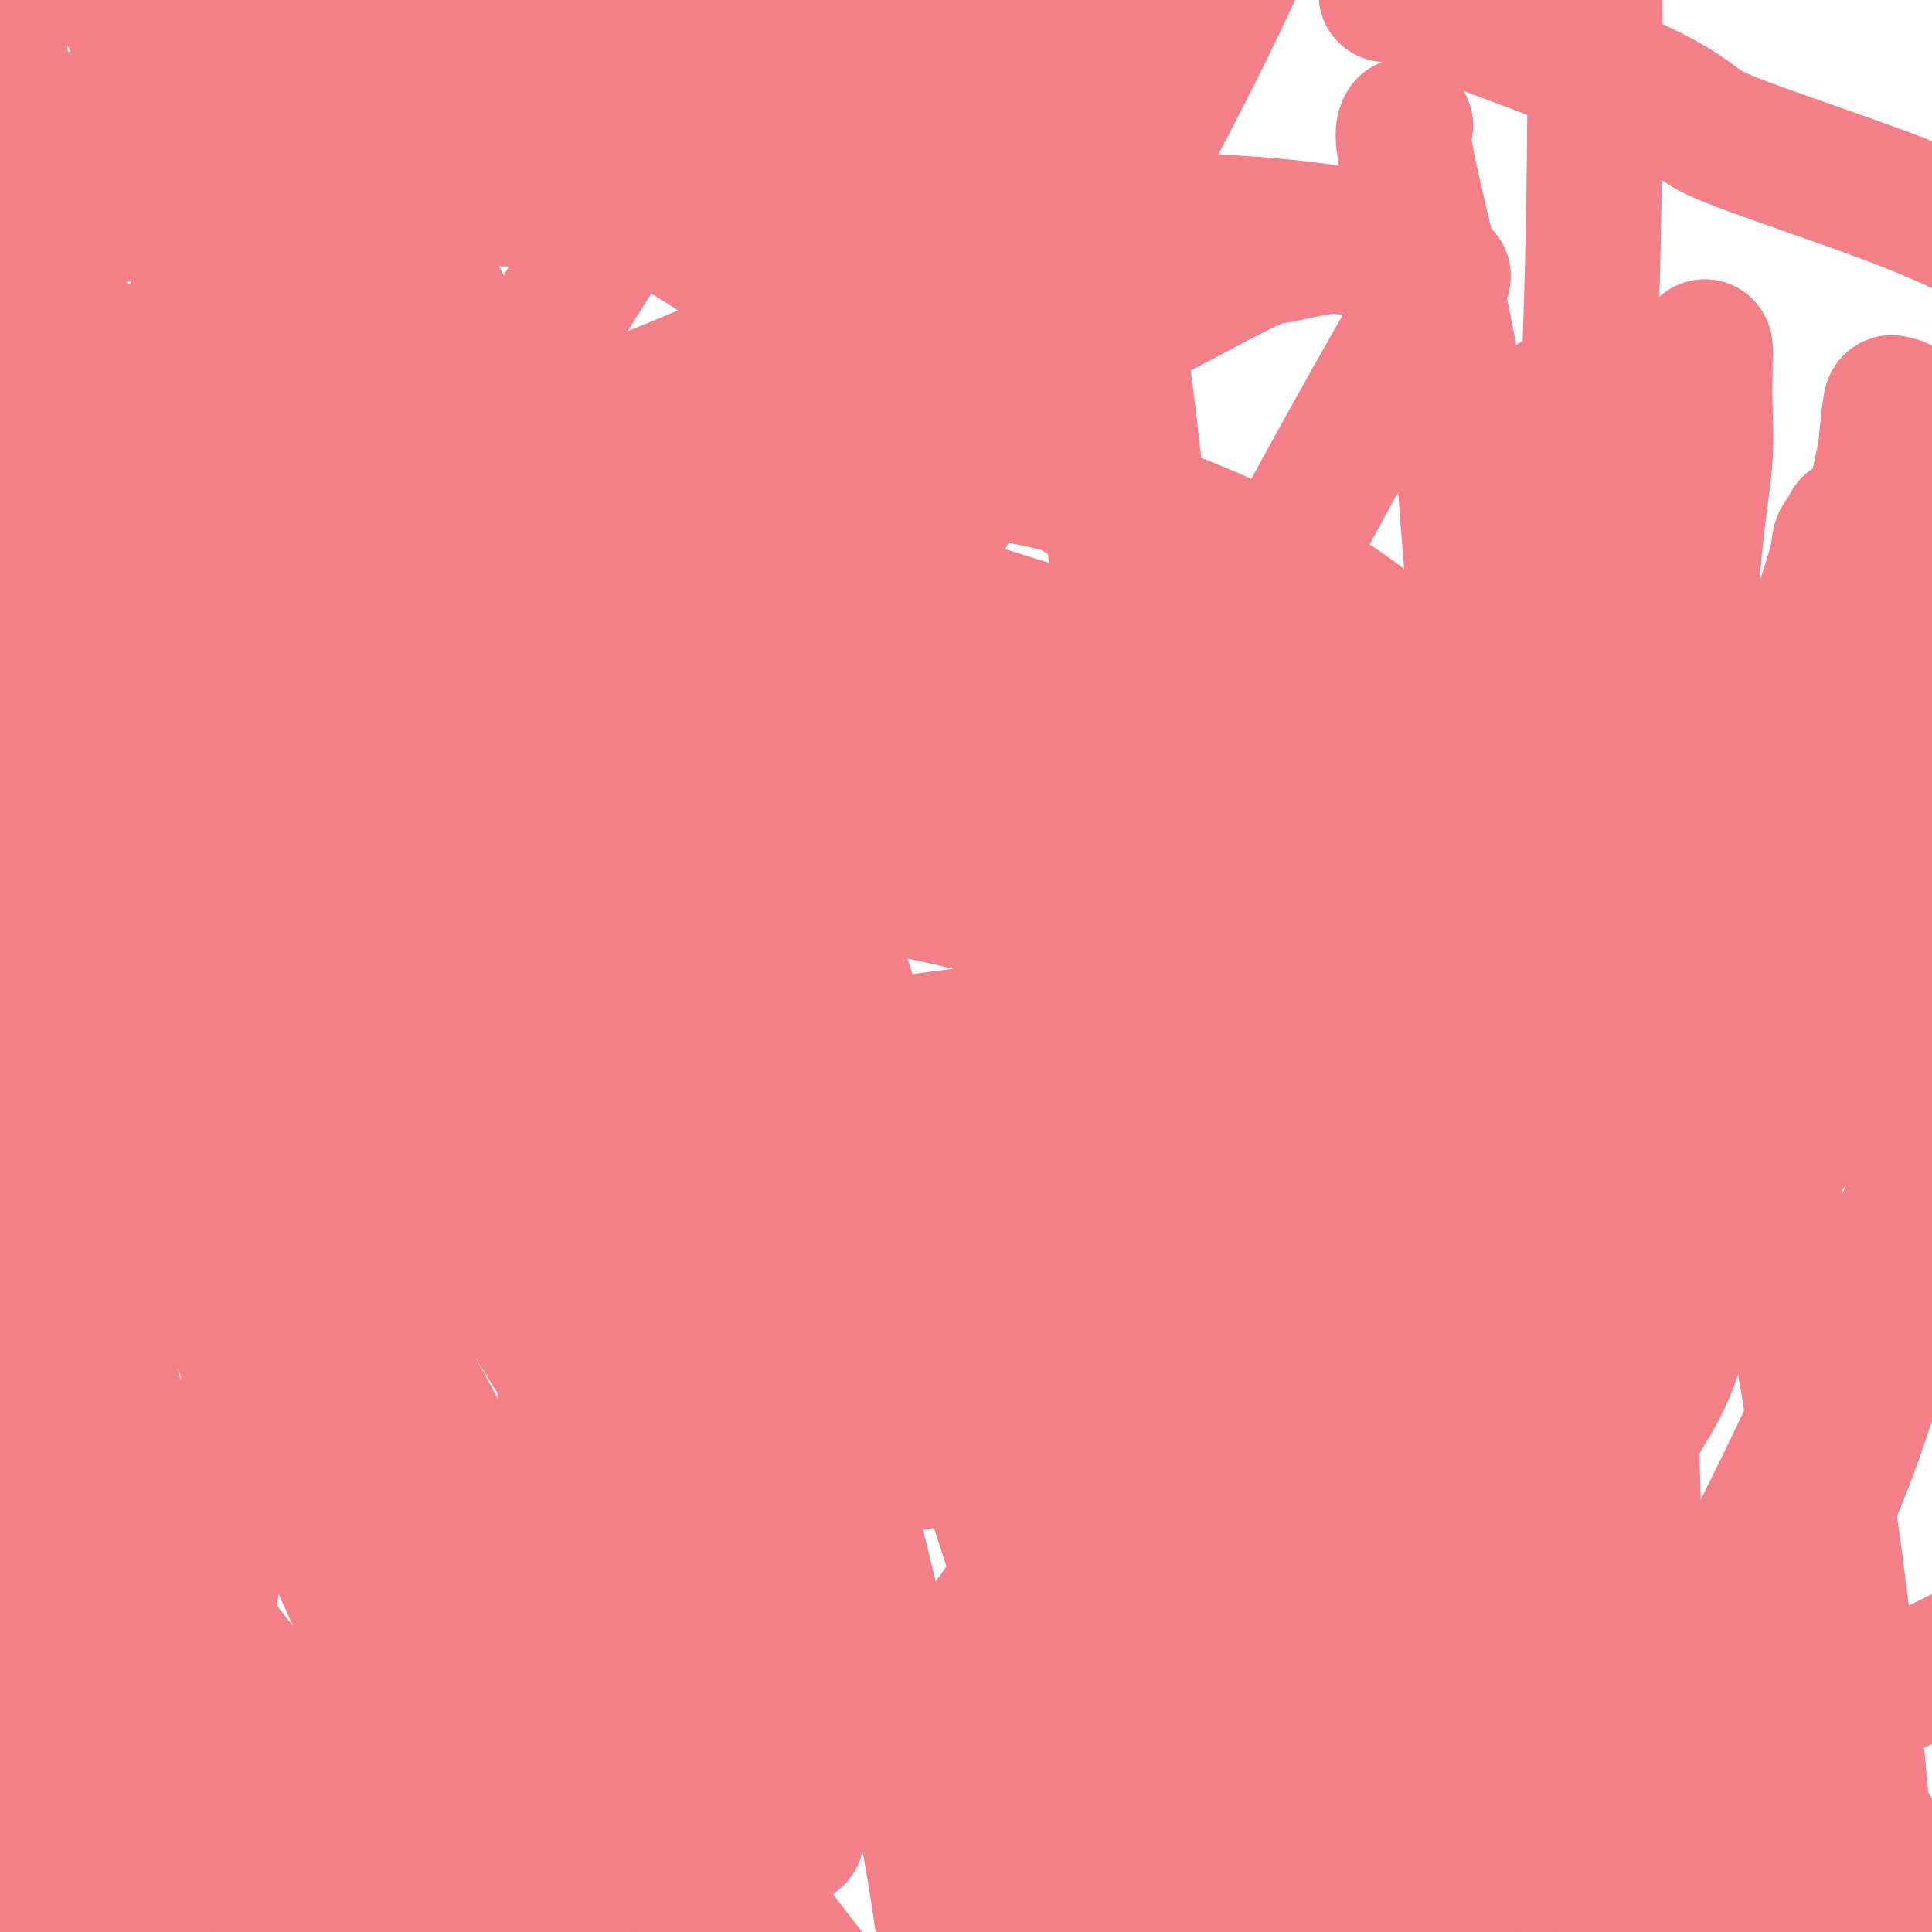 <svg viewBox='0 0 400 400' version='1.1' xmlns='http://www.w3.org/2000/svg' xmlns:xlink='http://www.w3.org/1999/xlink'><g fill='none' stroke='#F37F89' stroke-width='28' stroke-linecap='round' stroke-linejoin='round'><path d='M-1,386c-0.921,-0.135 -1.841,-0.271 0,0c1.841,0.271 6.445,0.948 10,2c3.555,1.052 6.062,2.478 8,3c1.938,0.522 3.307,0.140 4,0c0.693,-0.140 0.709,-0.038 1,0c0.291,0.038 0.857,0.011 1,0c0.143,-0.011 -0.137,-0.008 0,0c0.137,0.008 0.690,0.020 1,0c0.310,-0.020 0.377,-0.073 1,0c0.623,0.073 1.803,0.272 5,1c3.197,0.728 8.412,1.985 11,3c2.588,1.015 2.550,1.788 3,2c0.450,0.212 1.389,-0.135 2,0c0.611,0.135 0.896,0.753 1,1c0.104,0.247 0.027,0.122 0,0c-0.027,-0.122 -0.006,-0.240 0,0c0.006,0.240 -0.004,0.837 0,1c0.004,0.163 0.022,-0.110 0,0c-0.022,0.110 -0.084,0.602 0,0c0.084,-0.602 0.313,-2.297 0,-3c-0.313,-0.703 -1.167,-0.412 -4,-4c-2.833,-3.588 -7.646,-11.055 -9,-13c-1.354,-1.945 0.751,1.630 -5,-7c-5.751,-8.630 -19.357,-29.466 -28,-43c-8.643,-13.534 -12.321,-19.767 -16,-26'/><path d='M32,323c-4.356,-5.511 -8.711,-11.022 0,0c8.711,11.022 30.489,38.578 44,55c13.511,16.422 18.756,21.711 24,27'/><path d='M38,377c3.583,5.000 7.167,10.000 0,0c-7.167,-10.000 -25.083,-35.000 -43,-60'/><path d='M13,334c-2.994,-4.238 -5.988,-8.476 0,0c5.988,8.476 20.958,29.667 30,42c9.042,12.333 12.155,15.810 15,19c2.845,3.190 5.423,6.095 8,9'/><path d='M58,384c2.715,3.989 5.430,7.978 0,0c-5.430,-7.978 -19.004,-27.924 -25,-37c-5.996,-9.076 -4.413,-7.283 -4,-7c0.413,0.283 -0.345,-0.944 -2,-5c-1.655,-4.056 -4.206,-10.940 -7,-17c-2.794,-6.060 -5.832,-11.295 -9,-16c-3.168,-4.705 -6.468,-8.880 -8,-11c-1.532,-2.120 -1.297,-2.186 -2,-3c-0.703,-0.814 -2.344,-2.375 -3,-3c-0.656,-0.625 -0.328,-0.312 0,0'/><path d='M3,351c-0.583,-4.333 -1.167,-8.667 0,0c1.167,8.667 4.083,30.333 7,52'/><path d='M37,369c-1.299,7.930 -2.599,15.860 0,0c2.599,-15.860 9.096,-55.509 14,-80c4.904,-24.491 8.215,-33.823 11,-46c2.785,-12.177 5.044,-27.200 7,-41c1.956,-13.800 3.608,-26.377 4,-33c0.392,-6.623 -0.476,-7.290 -1,-9c-0.524,-1.710 -0.704,-4.461 -1,-8c-0.296,-3.539 -0.709,-7.866 -2,-13c-1.291,-5.134 -3.460,-11.074 -5,-14c-1.540,-2.926 -2.450,-2.836 -3,-3c-0.550,-0.164 -0.739,-0.580 -1,-1c-0.261,-0.420 -0.594,-0.843 -1,-1c-0.406,-0.157 -0.883,-0.050 -1,0c-0.117,0.050 0.128,0.041 0,0c-0.128,-0.041 -0.627,-0.114 -1,0c-0.373,0.114 -0.620,0.414 -1,1c-0.380,0.586 -0.894,1.459 -1,2c-0.106,0.541 0.196,0.752 0,1c-0.196,0.248 -0.890,0.534 -1,2c-0.110,1.466 0.363,4.114 0,2c-0.363,-2.114 -1.561,-8.988 0,1c1.561,9.988 5.882,36.839 10,58c4.118,21.161 8.032,36.631 11,51c2.968,14.369 4.992,27.638 10,47c5.008,19.362 13.002,44.818 20,68c6.998,23.182 12.999,44.091 19,65'/><path d='M93,374c3.419,7.531 6.838,15.061 0,0c-6.838,-15.061 -23.931,-52.715 -34,-75c-10.069,-22.285 -13.112,-29.201 -16,-41c-2.888,-11.799 -5.621,-28.481 -9,-42c-3.379,-13.519 -7.406,-23.874 -9,-29c-1.594,-5.126 -0.757,-5.022 -1,-6c-0.243,-0.978 -1.568,-3.036 -2,-4c-0.432,-0.964 0.028,-0.832 0,-1c-0.028,-0.168 -0.543,-0.634 -1,-1c-0.457,-0.366 -0.855,-0.631 -1,-1c-0.145,-0.369 -0.038,-0.841 0,-1c0.038,-0.159 0.006,-0.005 0,0c-0.006,0.005 0.013,-0.138 0,0c-0.013,0.138 -0.059,0.558 0,1c0.059,0.442 0.222,0.905 0,1c-0.222,0.095 -0.829,-0.180 0,4c0.829,4.180 3.095,12.814 6,20c2.905,7.186 6.451,12.923 10,20c3.549,7.077 7.103,15.493 15,25c7.897,9.507 20.138,20.106 31,37c10.862,16.894 20.344,40.085 27,53c6.656,12.915 10.484,15.554 18,24c7.516,8.446 18.719,22.699 26,32c7.281,9.301 10.641,13.651 14,18'/><path d='M130,372c1.292,1.336 2.584,2.672 0,0c-2.584,-2.672 -9.046,-9.353 -16,-19c-6.954,-9.647 -14.402,-22.259 -22,-33c-7.598,-10.741 -15.348,-19.609 -23,-28c-7.652,-8.391 -15.206,-16.305 -21,-24c-5.794,-7.695 -9.829,-15.170 -14,-23c-4.171,-7.830 -8.480,-16.013 -11,-21c-2.520,-4.987 -3.253,-6.778 -4,-8c-0.747,-1.222 -1.509,-1.875 -2,-3c-0.491,-1.125 -0.710,-2.721 -1,-4c-0.290,-1.279 -0.652,-2.240 -1,-3c-0.348,-0.760 -0.682,-1.318 -1,-2c-0.318,-0.682 -0.620,-1.488 -1,-2c-0.380,-0.512 -0.838,-0.729 -1,-1c-0.162,-0.271 -0.029,-0.594 0,-1c0.029,-0.406 -0.045,-0.894 0,-1c0.045,-0.106 0.208,0.171 0,0c-0.208,-0.171 -0.788,-0.790 -1,-1c-0.212,-0.210 -0.057,-0.013 0,0c0.057,0.013 0.016,-0.159 0,0c-0.016,0.159 -0.005,0.650 0,1c0.005,0.350 0.006,0.559 0,1c-0.006,0.441 -0.018,1.113 0,2c0.018,0.887 0.067,1.990 0,4c-0.067,2.010 -0.248,4.926 1,16c1.248,11.074 3.926,30.307 7,46c3.074,15.693 6.546,27.845 10,39c3.454,11.155 6.892,21.311 12,35c5.108,13.689 11.888,30.911 17,44c5.112,13.089 8.556,22.044 12,31'/><path d='M24,375c1.240,3.044 2.481,6.089 0,0c-2.481,-6.089 -8.683,-21.311 -13,-33c-4.317,-11.689 -6.748,-19.844 -8,-30c-1.252,-10.156 -1.323,-22.313 -1,-33c0.323,-10.687 1.042,-19.902 3,-30c1.958,-10.098 5.155,-21.077 7,-28c1.845,-6.923 2.337,-9.790 3,-14c0.663,-4.210 1.495,-9.762 2,-13c0.505,-3.238 0.683,-4.161 1,-5c0.317,-0.839 0.775,-1.594 1,-2c0.225,-0.406 0.218,-0.465 0,-1c-0.218,-0.535 -0.647,-1.547 -1,-2c-0.353,-0.453 -0.631,-0.346 -1,-1c-0.369,-0.654 -0.831,-2.070 -1,-3c-0.169,-0.930 -0.045,-1.373 0,-2c0.045,-0.627 0.012,-1.436 0,-2c-0.012,-0.564 -0.003,-0.883 0,-1c0.003,-0.117 0.001,-0.034 0,0c-0.001,0.034 -0.000,0.017 0,0'/><path d='M16,175c0.000,0.000 0.000,0.000 0,0c0.000,0.000 0.000,0.000 0,0c0.000,0.000 0.000,0.000 0,0'/><path d='M253,173c-11.423,-3.262 -22.845,-6.524 -49,-12c-26.155,-5.476 -67.042,-13.167 -94,-18c-26.958,-4.833 -39.988,-6.810 -63,-10c-23.012,-3.190 -56.006,-7.595 -89,-12'/><path d='M49,130c-5.106,-0.585 -10.212,-1.169 0,0c10.212,1.169 35.743,4.092 65,7c29.257,2.908 62.240,5.802 89,7c26.760,1.198 47.298,0.699 62,1c14.702,0.301 23.569,1.400 28,2c4.431,0.600 4.425,0.700 5,1c0.575,0.300 1.730,0.801 2,1c0.270,0.199 -0.344,0.096 0,0c0.344,-0.096 1.647,-0.185 2,0c0.353,0.185 -0.246,0.643 0,1c0.246,0.357 1.335,0.614 2,1c0.665,0.386 0.906,0.903 1,1c0.094,0.097 0.041,-0.226 0,0c-0.041,0.226 -0.068,1.000 0,1c0.068,0.000 0.233,-0.773 1,0c0.767,0.773 2.136,3.093 0,0c-2.136,-3.093 -7.777,-11.600 -21,-22c-13.223,-10.400 -34.029,-22.695 -63,-30c-28.971,-7.305 -66.108,-9.621 -99,-12c-32.892,-2.379 -61.541,-4.823 -86,-6c-24.459,-1.177 -44.730,-1.089 -65,-1'/><path d='M7,83c-3.286,-0.324 -6.572,-0.648 0,0c6.572,0.648 23.003,2.267 36,4c12.997,1.733 22.561,3.578 35,4c12.439,0.422 27.754,-0.580 41,-4c13.246,-3.420 24.424,-9.258 35,-13c10.576,-3.742 20.548,-5.388 26,-7c5.452,-1.612 6.382,-3.191 12,-6c5.618,-2.809 15.925,-6.848 22,-9c6.075,-2.152 7.918,-2.418 10,-3c2.082,-0.582 4.404,-1.481 6,-2c1.596,-0.519 2.465,-0.659 3,-1c0.535,-0.341 0.737,-0.883 1,-1c0.263,-0.117 0.587,0.191 1,0c0.413,-0.191 0.915,-0.882 1,-1c0.085,-0.118 -0.247,0.335 -1,0c-0.753,-0.335 -1.927,-1.458 -1,-2c0.927,-0.542 3.955,-0.503 -3,-3c-6.955,-2.497 -23.894,-7.531 -36,-10c-12.106,-2.469 -19.379,-2.373 -30,-3c-10.621,-0.627 -24.590,-1.976 -43,-3c-18.410,-1.024 -41.260,-1.721 -64,-1c-22.740,0.721 -45.370,2.861 -68,5'/><path d='M4,64c-7.650,-3.386 -15.300,-6.772 0,0c15.300,6.772 53.552,23.701 74,32c20.448,8.299 23.094,7.968 36,13c12.906,5.032 36.072,15.427 49,21c12.928,5.573 15.618,6.325 17,7c1.382,0.675 1.457,1.274 13,4c11.543,2.726 34.553,7.577 45,10c10.447,2.423 8.330,2.416 12,5c3.670,2.584 13.125,7.759 17,10c3.875,2.241 2.169,1.548 2,2c-0.169,0.452 1.197,2.049 2,3c0.803,0.951 1.042,1.257 1,2c-0.042,0.743 -0.366,1.923 -1,3c-0.634,1.077 -1.579,2.050 -2,3c-0.421,0.950 -0.320,1.877 -1,3c-0.680,1.123 -2.141,2.444 -3,3c-0.859,0.556 -1.115,0.348 -2,1c-0.885,0.652 -2.400,2.163 -3,3c-0.600,0.837 -0.284,0.998 -4,8c-3.716,7.002 -11.464,20.843 -18,42c-6.536,21.157 -11.860,49.631 -14,61c-2.140,11.369 -1.095,5.635 -1,4c0.095,-1.635 -0.758,0.830 -1,2c-0.242,1.170 0.127,1.046 0,1c-0.127,-0.046 -0.750,-0.012 -1,0c-0.250,0.012 -0.125,0.004 0,0c0.125,-0.004 0.252,-0.004 0,0c-0.252,0.004 -0.882,0.011 -1,0c-0.118,-0.011 0.276,-0.042 0,0c-0.276,0.042 -1.222,0.155 -2,0c-0.778,-0.155 -1.389,-0.577 -2,-1'/><path d='M216,306c-1.192,-0.166 -1.172,-0.081 -30,-22c-28.828,-21.919 -86.503,-65.843 -111,-86c-24.497,-20.157 -15.817,-16.546 -13,-22c2.817,-5.454 -0.228,-19.971 -2,-27c-1.772,-7.029 -2.272,-6.569 -1,-14c1.272,-7.431 4.315,-22.754 7,-38c2.685,-15.246 5.010,-30.415 7,-40c1.990,-9.585 3.643,-13.588 5,-18c1.357,-4.412 2.416,-9.235 3,-12c0.584,-2.765 0.693,-3.474 1,-5c0.307,-1.526 0.812,-3.871 1,-5c0.188,-1.129 0.059,-1.044 0,-1c-0.059,0.044 -0.047,0.045 0,0c0.047,-0.045 0.129,-0.136 0,1c-0.129,1.136 -0.470,3.500 -1,5c-0.530,1.500 -1.250,2.136 -1,4c0.250,1.864 1.472,4.955 0,5c-1.472,0.045 -5.636,-2.958 1,12c6.636,14.958 24.071,47.875 36,73c11.929,25.125 18.353,42.458 25,59c6.647,16.542 13.518,32.292 20,43c6.482,10.708 12.574,16.372 15,19c2.426,2.628 1.186,2.220 1,2c-0.186,-0.220 0.681,-0.252 1,0c0.319,0.252 0.091,0.786 0,1c-0.091,0.214 -0.046,0.107 0,0'/><path d='M180,240c2.453,3.454 0.086,1.088 -1,0c-1.086,-1.088 -0.890,-0.899 -1,-1c-0.110,-0.101 -0.526,-0.493 -1,-1c-0.474,-0.507 -1.008,-1.129 -1,-1c0.008,0.129 0.557,1.010 0,0c-0.557,-1.010 -2.220,-3.909 -4,-6c-1.780,-2.091 -3.675,-3.373 -9,-16c-5.325,-12.627 -14.078,-36.601 -25,-59c-10.922,-22.399 -24.012,-43.225 -32,-58c-7.988,-14.775 -10.874,-23.499 -15,-33c-4.126,-9.501 -9.493,-19.780 -13,-26c-3.507,-6.220 -5.153,-8.379 -6,-10c-0.847,-1.621 -0.895,-2.702 -1,-3c-0.105,-0.298 -0.267,0.186 -1,-1c-0.733,-1.186 -2.036,-4.041 -3,-6c-0.964,-1.959 -1.588,-3.020 -3,-5c-1.412,-1.980 -3.611,-4.879 -5,-7c-1.389,-2.121 -1.968,-3.463 -3,-5c-1.032,-1.537 -2.516,-3.268 -4,-5'/><path d='M47,0c0.058,0.090 0.115,0.180 0,0c-0.115,-0.180 -0.403,-0.629 0,1c0.403,1.629 1.497,5.335 6,26c4.503,20.665 12.414,58.289 18,80c5.586,21.711 8.848,27.509 15,44c6.152,16.491 15.193,43.677 24,68c8.807,24.323 17.379,45.784 23,61c5.621,15.216 8.291,24.186 10,30c1.709,5.814 2.457,8.472 3,10c0.543,1.528 0.879,1.928 1,2c0.121,0.072 0.026,-0.183 0,0c-0.026,0.183 0.019,0.804 0,1c-0.019,0.196 -0.100,-0.033 0,0c0.100,0.033 0.382,0.330 0,0c-0.382,-0.330 -1.429,-1.285 -1,-1c0.429,0.285 2.334,1.811 -1,-2c-3.334,-3.811 -11.909,-12.961 -20,-24c-8.091,-11.039 -15.699,-23.969 -20,-31c-4.301,-7.031 -5.293,-8.164 -9,-14c-3.707,-5.836 -10.127,-16.375 -15,-23c-4.873,-6.625 -8.199,-9.335 -13,-25c-4.801,-15.665 -11.075,-44.284 -16,-63c-4.925,-18.716 -8.499,-27.530 -10,-31c-1.501,-3.470 -0.927,-1.596 -2,-4c-1.073,-2.404 -3.793,-9.086 -5,-12c-1.207,-2.914 -0.901,-2.060 -1,-2c-0.099,0.060 -0.604,-0.675 -1,-1c-0.396,-0.325 -0.684,-0.241 -1,0c-0.316,0.241 -0.662,0.640 -1,1c-0.338,0.360 -0.669,0.680 -1,1'/><path d='M30,92c-0.416,0.884 0.042,2.094 0,2c-0.042,-0.094 -0.586,-1.491 0,2c0.586,3.491 2.300,11.870 9,32c6.700,20.130 18.384,52.013 24,69c5.616,16.987 5.164,19.080 6,23c0.836,3.920 2.959,9.666 5,17c2.041,7.334 4.001,16.255 5,21c0.999,4.745 1.038,5.313 2,10c0.962,4.687 2.848,13.494 4,19c1.152,5.506 1.571,7.710 2,9c0.429,1.290 0.868,1.667 1,2c0.132,0.333 -0.044,0.623 0,1c0.044,0.377 0.306,0.843 0,1c-0.306,0.157 -1.182,0.006 -1,0c0.182,-0.006 1.421,0.132 0,-1c-1.421,-1.132 -5.500,-3.534 -10,-9c-4.500,-5.466 -9.419,-13.994 -12,-18c-2.581,-4.006 -2.824,-3.489 -13,-19c-10.176,-15.511 -30.286,-47.051 -40,-64c-9.714,-16.949 -9.033,-19.308 -9,-27c0.033,-7.692 -0.583,-20.717 -1,-31c-0.417,-10.283 -0.635,-17.822 -1,-25c-0.365,-7.178 -0.879,-13.993 -1,-19c-0.121,-5.007 0.150,-8.205 0,-18c-0.150,-9.795 -0.720,-26.185 -1,-34c-0.280,-7.815 -0.271,-7.053 0,-8c0.271,-0.947 0.804,-3.601 1,-6c0.196,-2.399 0.056,-4.543 0,-6c-0.056,-1.457 -0.028,-2.229 0,-3'/><path d='M0,12c-0.464,-23.662 -0.124,-7.816 0,-2c0.124,5.816 0.030,1.601 0,0c-0.030,-1.601 0.002,-0.590 0,0c-0.002,0.590 -0.039,0.757 0,1c0.039,0.243 0.155,0.560 0,1c-0.155,0.440 -0.580,1.003 -1,2c-0.420,0.997 -0.834,2.428 -1,5c-0.166,2.572 -0.083,6.286 0,10'/><path d='M0,55c-1.888,-7.222 -3.775,-14.445 0,0c3.775,14.445 13.214,50.557 18,67c4.786,16.443 4.921,13.218 7,24c2.079,10.782 6.104,35.572 9,50c2.896,14.428 4.663,18.493 6,23c1.337,4.507 2.245,9.456 3,14c0.755,4.544 1.358,8.685 2,12c0.642,3.315 1.325,5.805 3,10c1.675,4.195 4.344,10.093 6,14c1.656,3.907 2.300,5.821 3,7c0.700,1.179 1.455,1.623 2,2c0.545,0.377 0.881,0.689 1,1c0.119,0.311 0.021,0.623 0,1c-0.021,0.377 0.034,0.820 0,1c-0.034,0.180 -0.157,0.096 0,0c0.157,-0.096 0.593,-0.205 1,0c0.407,0.205 0.786,0.725 0,-4c-0.786,-4.725 -2.736,-14.693 -4,-21c-1.264,-6.307 -1.841,-8.952 -3,-15c-1.159,-6.048 -2.898,-15.497 -5,-39c-2.102,-23.503 -4.566,-61.058 -6,-90c-1.434,-28.942 -1.838,-49.269 -2,-68c-0.162,-18.731 -0.081,-35.865 0,-53'/><path d='M52,21c-0.599,-1.821 -1.198,-3.643 0,0c1.198,3.643 4.192,12.749 8,23c3.808,10.251 8.428,21.645 12,30c3.572,8.355 6.094,13.671 8,18c1.906,4.329 3.196,7.673 6,13c2.804,5.327 7.122,12.639 9,16c1.878,3.361 1.315,2.772 2,4c0.685,1.228 2.616,4.272 5,8c2.384,3.728 5.220,8.141 7,11c1.780,2.859 2.504,4.163 3,5c0.496,0.837 0.764,1.208 1,2c0.236,0.792 0.442,2.006 1,3c0.558,0.994 1.470,1.769 2,2c0.530,0.231 0.678,-0.082 1,0c0.322,0.082 0.818,0.558 1,1c0.182,0.442 0.049,0.850 0,1c-0.049,0.150 -0.013,0.044 0,0c0.013,-0.044 0.002,-0.024 0,0c-0.002,0.024 0.004,0.054 0,0c-0.004,-0.054 -0.017,-0.192 0,0c0.017,0.192 0.065,0.714 0,0c-0.065,-0.714 -0.244,-2.666 -1,-4c-0.756,-1.334 -2.088,-2.052 -12,-24c-9.912,-21.948 -28.403,-65.128 -38,-91c-9.597,-25.872 -10.298,-34.436 -11,-43'/><path d='M95,11c-2.333,-2.460 -4.666,-4.920 0,0c4.666,4.920 16.330,17.221 23,23c6.670,5.779 8.345,5.037 26,16c17.655,10.963 51.290,33.630 73,48c21.710,14.370 31.495,20.443 40,26c8.505,5.557 15.729,10.598 20,14c4.271,3.402 5.589,5.164 6,6c0.411,0.836 -0.086,0.745 0,1c0.086,0.255 0.755,0.857 1,1c0.245,0.143 0.067,-0.172 0,0c-0.067,0.172 -0.024,0.831 0,1c0.024,0.169 0.030,-0.151 0,0c-0.030,0.151 -0.097,0.772 0,1c0.097,0.228 0.356,0.064 0,0c-0.356,-0.064 -1.328,-0.026 -2,0c-0.672,0.026 -1.045,0.040 -6,-1c-4.955,-1.040 -14.493,-3.134 -32,-8c-17.507,-4.866 -42.983,-12.502 -64,-20c-21.017,-7.498 -37.576,-14.856 -79,-26c-41.424,-11.144 -107.712,-26.072 -174,-41'/><path d='M57,41c-12.345,-0.027 -24.690,-0.053 0,0c24.690,0.053 86.415,0.186 120,1c33.585,0.814 39.030,2.308 47,3c7.970,0.692 18.465,0.582 28,1c9.535,0.418 18.110,1.366 22,2c3.890,0.634 3.095,0.955 3,1c-0.095,0.045 0.512,-0.185 1,0c0.488,0.185 0.859,0.785 1,1c0.141,0.215 0.054,0.044 0,0c-0.054,-0.044 -0.073,0.040 0,0c0.073,-0.040 0.240,-0.204 0,0c-0.240,0.204 -0.886,0.777 -1,1c-0.114,0.223 0.304,0.097 0,0c-0.304,-0.097 -1.332,-0.165 -3,0c-1.668,0.165 -3.978,0.562 -6,1c-2.022,0.438 -3.758,0.918 -5,1c-1.242,0.082 -1.990,-0.235 -12,5c-10.010,5.235 -29.281,16.022 -58,27c-28.719,10.978 -66.886,22.148 -94,29c-27.114,6.852 -43.175,9.386 -72,13c-28.825,3.614 -70.412,8.307 -112,13'/><path d='M71,152c-6.083,-0.059 -12.165,-0.118 0,0c12.165,0.118 42.578,0.414 62,1c19.422,0.586 27.855,1.462 34,2c6.145,0.538 10.004,0.736 13,1c2.996,0.264 5.130,0.592 11,1c5.870,0.408 15.476,0.894 21,1c5.524,0.106 6.968,-0.168 8,0c1.032,0.168 1.653,0.777 5,1c3.347,0.223 9.419,0.060 14,0c4.581,-0.060 7.671,-0.016 9,0c1.329,0.016 0.896,0.004 1,0c0.104,-0.004 0.744,-0.001 1,0c0.256,0.001 0.128,0.001 0,0'/><path d='M234,146c0.829,8.838 1.659,17.675 2,27c0.341,9.325 0.195,19.137 0,27c-0.195,7.863 -0.437,13.777 -1,29c-0.563,15.223 -1.446,39.756 -1,61c0.446,21.244 2.223,39.199 5,55c2.777,15.801 6.555,29.446 8,36c1.445,6.554 0.556,6.015 1,8c0.444,1.985 2.222,6.492 4,11'/><path d='M222,352c0.623,1.139 1.247,2.278 0,0c-1.247,-2.278 -4.363,-7.973 -9,-21c-4.637,-13.027 -10.795,-33.387 -15,-47c-4.205,-13.613 -6.458,-20.478 -9,-30c-2.542,-9.522 -5.375,-21.700 -9,-34c-3.625,-12.300 -8.042,-24.720 -11,-35c-2.958,-10.280 -4.455,-18.418 -6,-25c-1.545,-6.582 -3.136,-11.608 -4,-14c-0.864,-2.392 -1.001,-2.151 -1,-2c0.001,0.151 0.140,0.213 0,0c-0.140,-0.213 -0.560,-0.702 -1,-1c-0.440,-0.298 -0.902,-0.405 -1,-1c-0.098,-0.595 0.166,-1.677 0,-2c-0.166,-0.323 -0.763,0.113 -1,0c-0.237,-0.113 -0.114,-0.776 0,-1c0.114,-0.224 0.220,-0.009 0,0c-0.220,0.009 -0.766,-0.189 -1,0c-0.234,0.189 -0.155,0.766 0,1c0.155,0.234 0.385,0.126 0,1c-0.385,0.874 -1.385,2.731 -2,5c-0.615,2.269 -0.846,4.951 -1,8c-0.154,3.049 -0.232,6.466 0,14c0.232,7.534 0.773,19.185 3,33c2.227,13.815 6.138,29.793 9,45c2.862,15.207 4.673,29.641 7,42c2.327,12.359 5.170,22.643 8,34c2.830,11.357 5.646,23.789 8,33c2.354,9.211 4.244,15.203 6,24c1.756,8.797 3.378,20.398 5,32'/><path d='M164,377c0.744,2.932 1.489,5.864 0,0c-1.489,-5.864 -5.211,-20.523 -7,-28c-1.789,-7.477 -1.645,-7.771 -3,-13c-1.355,-5.229 -4.208,-15.394 -7,-24c-2.792,-8.606 -5.523,-15.653 -9,-25c-3.477,-9.347 -7.701,-20.994 -11,-32c-3.299,-11.006 -5.672,-21.370 -7,-30c-1.328,-8.630 -1.610,-15.527 -2,-19c-0.390,-3.473 -0.889,-3.523 -1,-4c-0.111,-0.477 0.166,-1.383 0,-2c-0.166,-0.617 -0.777,-0.946 -1,-1c-0.223,-0.054 -0.060,0.167 0,0c0.060,-0.167 0.016,-0.721 0,-1c-0.016,-0.279 -0.005,-0.281 0,0c0.005,0.281 0.002,0.847 0,1c-0.002,0.153 -0.003,-0.106 0,0c0.003,0.106 0.011,0.577 0,1c-0.011,0.423 -0.043,0.799 0,1c0.043,0.201 0.159,0.228 0,1c-0.159,0.772 -0.593,2.289 -1,5c-0.407,2.711 -0.786,6.616 -1,10c-0.214,3.384 -0.264,6.247 2,20c2.264,13.753 6.840,38.395 11,62c4.160,23.605 7.903,46.173 13,73c5.097,26.827 11.549,57.914 18,89'/><path d='M201,382c-0.840,4.453 -1.679,8.905 0,0c1.679,-8.905 5.877,-31.169 8,-43c2.123,-11.831 2.173,-13.230 4,-23c1.827,-9.770 5.433,-27.912 7,-40c1.567,-12.088 1.096,-18.121 1,-22c-0.096,-3.879 0.185,-5.603 0,-7c-0.185,-1.397 -0.834,-2.469 -1,-3c-0.166,-0.531 0.151,-0.523 0,-1c-0.151,-0.477 -0.772,-1.438 -1,-2c-0.228,-0.562 -0.065,-0.725 0,-1c0.065,-0.275 0.031,-0.662 0,-1c-0.031,-0.338 -0.060,-0.626 0,-1c0.060,-0.374 0.209,-0.833 0,-1c-0.209,-0.167 -0.774,-0.044 -1,0c-0.226,0.044 -0.112,0.007 0,0c0.112,-0.007 0.222,0.017 0,0c-0.222,-0.017 -0.776,-0.074 -1,0c-0.224,0.074 -0.118,0.281 0,0c0.118,-0.281 0.249,-1.048 0,-1c-0.249,0.048 -0.878,0.911 -1,1c-0.122,0.089 0.262,-0.596 0,0c-0.262,0.596 -1.171,2.473 -2,4c-0.829,1.527 -1.580,2.702 -2,9c-0.420,6.298 -0.510,17.718 1,26c1.510,8.282 4.621,13.426 9,23c4.379,9.574 10.025,23.578 16,37c5.975,13.422 12.279,26.264 19,39c6.721,12.736 13.861,25.368 21,38'/><path d='M300,393c0.310,3.458 0.620,6.916 0,0c-0.620,-6.916 -2.170,-24.206 -3,-33c-0.830,-8.794 -0.939,-9.092 -1,-11c-0.061,-1.908 -0.073,-5.426 0,-7c0.073,-1.574 0.230,-1.204 0,-6c-0.230,-4.796 -0.846,-14.760 0,-26c0.846,-11.240 3.155,-23.758 4,-29c0.845,-5.242 0.226,-3.208 0,-3c-0.226,0.208 -0.061,-1.408 0,-2c0.061,-0.592 0.016,-0.159 0,0c-0.016,0.159 -0.005,0.046 0,0c0.005,-0.046 0.002,-0.023 0,0'/><path d='M304,284c-1.508,-5.494 -3.015,-10.988 -8,-28c-4.985,-17.012 -13.447,-45.543 -18,-61c-4.553,-15.457 -5.198,-17.839 -6,-22c-0.802,-4.161 -1.760,-10.099 -4,-17c-2.240,-6.901 -5.762,-14.765 -8,-19c-2.238,-4.235 -3.192,-4.841 -4,-6c-0.808,-1.159 -1.470,-2.870 -2,-4c-0.530,-1.130 -0.930,-1.680 -2,-3c-1.070,-1.320 -2.811,-3.411 -5,-6c-2.189,-2.589 -4.825,-5.675 -7,-8c-2.175,-2.325 -3.888,-3.888 -5,-5c-1.112,-1.112 -1.622,-1.774 -2,-2c-0.378,-0.226 -0.623,-0.017 -1,0c-0.377,0.017 -0.885,-0.160 -1,0c-0.115,0.160 0.163,0.655 0,1c-0.163,0.345 -0.765,0.540 -1,1c-0.235,0.460 -0.102,1.187 0,2c0.102,0.813 0.172,1.713 1,7c0.828,5.287 2.415,14.962 5,33c2.585,18.038 6.167,44.439 9,69c2.833,24.561 4.916,47.280 7,70'/><path d='M252,286c4.489,38.689 4.711,44.911 8,65c3.289,20.089 9.644,54.044 16,88'/><path d='M280,386c0.283,4.100 0.565,8.201 0,0c-0.565,-8.201 -1.979,-28.703 -3,-44c-1.021,-15.297 -1.651,-25.389 -3,-35c-1.349,-9.611 -3.419,-18.743 -4,-29c-0.581,-10.257 0.327,-21.640 1,-31c0.673,-9.360 1.112,-16.697 1,-21c-0.112,-4.303 -0.775,-5.571 -1,-7c-0.225,-1.429 -0.011,-3.018 0,-4c0.011,-0.982 -0.179,-1.358 0,-2c0.179,-0.642 0.728,-1.549 1,-2c0.272,-0.451 0.269,-0.445 0,-1c-0.269,-0.555 -0.803,-1.672 -1,-2c-0.197,-0.328 -0.055,0.133 0,0c0.055,-0.133 0.025,-0.860 0,-1c-0.025,-0.140 -0.045,0.308 0,1c0.045,0.692 0.154,1.629 0,2c-0.154,0.371 -0.570,0.177 -1,1c-0.430,0.823 -0.873,2.664 -1,4c-0.127,1.336 0.060,2.166 0,4c-0.060,1.834 -0.369,4.673 0,9c0.369,4.327 1.417,10.142 5,24c3.583,13.858 9.701,35.761 13,46c3.299,10.239 3.778,8.816 5,12c1.222,3.184 3.187,10.975 5,17c1.813,6.025 3.476,10.285 5,15c1.524,4.715 2.910,9.885 5,16c2.090,6.115 4.883,13.176 8,21c3.117,7.824 6.559,16.412 10,25'/><path d='M340,369c0.128,2.275 0.256,4.550 0,0c-0.256,-4.550 -0.898,-15.924 -1,-23c-0.102,-7.076 0.334,-9.853 0,-18c-0.334,-8.147 -1.440,-21.663 -1,-34c0.440,-12.337 2.425,-23.494 4,-35c1.575,-11.506 2.741,-23.360 3,-38c0.259,-14.640 -0.390,-32.067 0,-45c0.390,-12.933 1.817,-21.372 3,-32c1.183,-10.628 2.121,-23.446 3,-32c0.879,-8.554 1.700,-12.846 2,-17c0.300,-4.154 0.081,-8.170 0,-11c-0.081,-2.830 -0.022,-4.473 0,-6c0.022,-1.527 0.007,-2.938 0,-4c-0.007,-1.062 -0.006,-1.776 0,-2c0.006,-0.224 0.017,0.040 0,0c-0.017,-0.040 -0.062,-0.386 0,0c0.062,0.386 0.233,1.503 0,2c-0.233,0.497 -0.868,0.376 -1,1c-0.132,0.624 0.238,1.995 0,5c-0.238,3.005 -1.086,7.644 -2,7c-0.914,-0.644 -1.895,-6.572 -1,10c0.895,16.572 3.665,55.645 5,74c1.335,18.355 1.234,15.992 4,29c2.766,13.008 8.399,41.387 13,67c4.601,25.613 8.172,48.461 11,73c2.828,24.539 4.914,50.770 7,77'/><path d='M27,4c0.000,0.000 0.100,0.100 0.1,0.1'/><path d='M27,4c0.000,0.000 0.100,0.100 0.1,0.1'/><path d='M27,4c0.000,0.000 0.000,0.000 0,0c0.000,0.000 0.000,0.000 0,0'/><path d='M27,4c4.930,0.002 9.861,0.004 14,0c4.139,-0.004 7.487,-0.015 11,0c3.513,0.015 7.192,0.057 10,0c2.808,-0.057 4.746,-0.212 9,0c4.254,0.212 10.823,0.792 14,1c3.177,0.208 2.962,0.045 5,0c2.038,-0.045 6.330,0.029 14,0c7.670,-0.029 18.719,-0.162 29,-1c10.281,-0.838 19.795,-2.382 32,-4c12.205,-1.618 27.103,-3.309 42,-5'/><path d='M288,-1c-0.861,-0.122 -1.721,-0.243 0,0c1.721,0.243 6.025,0.852 7,1c0.975,0.148 -1.379,-0.164 1,1c2.379,1.164 9.492,3.804 18,7c8.508,3.196 18.412,6.948 25,10c6.588,3.052 9.859,5.406 12,7c2.141,1.594 3.153,2.429 10,5c6.847,2.571 19.528,6.877 28,10c8.472,3.123 12.736,5.061 17,7'/><path d='M291,26c-0.516,0.854 -1.033,1.708 1,11c2.033,9.292 6.614,27.023 9,42c2.386,14.977 2.575,27.202 4,41c1.425,13.798 4.085,29.171 5,42c0.915,12.829 0.087,23.116 0,29c-0.087,5.884 0.569,7.365 1,10c0.431,2.635 0.637,6.423 1,10c0.363,3.577 0.882,6.942 1,9c0.118,2.058 -0.165,2.807 0,5c0.165,2.193 0.777,5.829 1,8c0.223,2.171 0.058,2.876 0,4c-0.058,1.124 -0.010,2.666 0,4c0.010,1.334 -0.018,2.461 0,2c0.018,-0.461 0.082,-2.509 0,1c-0.082,3.509 -0.309,12.574 2,-11c2.309,-23.574 7.155,-79.787 12,-136'/><path d='M328,97c2.667,-45.500 2.333,-85.750 2,-126'/><path d='M296,62c2.427,-4.204 4.854,-8.407 0,0c-4.854,8.407 -16.987,29.426 -29,52c-12.013,22.574 -23.904,46.705 -29,57c-5.096,10.295 -3.396,6.755 -9,15c-5.604,8.245 -18.512,28.274 -27,41c-8.488,12.726 -12.556,18.151 -25,33c-12.444,14.849 -33.264,39.124 -45,56c-11.736,16.876 -14.387,26.352 -21,37c-6.613,10.648 -17.188,22.469 -22,26c-4.812,3.531 -3.860,-1.227 -8,7c-4.140,8.227 -13.371,29.438 -1,0c12.371,-29.438 46.346,-109.527 65,-158c18.654,-48.473 21.989,-65.330 27,-80c5.011,-14.670 11.699,-27.152 16,-38c4.301,-10.848 6.215,-20.062 8,-26c1.785,-5.938 3.442,-8.599 8,-23c4.558,-14.401 12.017,-40.543 16,-55c3.983,-14.457 4.492,-17.228 5,-20'/><path d='M227,41c-1.135,-6.853 -2.270,-13.707 0,0c2.270,13.707 7.946,47.974 10,81c2.054,33.026 0.487,64.811 -1,82c-1.487,17.189 -2.893,19.781 -4,24c-1.107,4.219 -1.914,10.066 -3,14c-1.086,3.934 -2.452,5.954 -3,7c-0.548,1.046 -0.279,1.116 -1,2c-0.721,0.884 -2.431,2.580 -4,4c-1.569,1.420 -2.995,2.562 -4,4c-1.005,1.438 -1.589,3.170 -3,4c-1.411,0.830 -3.648,0.757 -5,1c-1.352,0.243 -1.817,0.801 -2,1c-0.183,0.199 -0.082,0.040 -1,-1c-0.918,-1.040 -2.854,-2.961 -3,-1c-0.146,1.961 1.497,7.804 -9,-10c-10.497,-17.804 -33.134,-59.255 -42,-91c-8.866,-31.745 -3.962,-53.784 3,-84c6.962,-30.216 15.981,-68.608 25,-107'/><path d='M176,4c3.697,-12.788 7.394,-25.575 0,0c-7.394,25.575 -25.880,89.514 -36,134c-10.120,44.486 -11.874,69.521 -14,87c-2.126,17.479 -4.622,27.403 -6,38c-1.378,10.597 -1.637,21.867 -2,27c-0.363,5.133 -0.831,4.129 -1,4c-0.169,-0.129 -0.040,0.616 0,1c0.040,0.384 -0.009,0.408 0,0c0.009,-0.408 0.078,-1.248 0,-1c-0.078,0.248 -0.301,1.585 0,0c0.301,-1.585 1.128,-6.092 -5,-35c-6.128,-28.908 -19.211,-82.216 -24,-110c-4.789,-27.784 -1.283,-30.043 0,-38c1.283,-7.957 0.343,-21.610 0,-29c-0.343,-7.390 -0.087,-8.516 0,-9c0.087,-0.484 0.007,-0.326 0,0c-0.007,0.326 0.061,0.818 0,1c-0.061,0.182 -0.249,0.053 0,0c0.249,-0.053 0.936,-0.028 0,6c-0.936,6.028 -3.494,18.061 0,38c3.494,19.939 13.041,47.783 27,84c13.959,36.217 32.329,80.805 44,106c11.671,25.195 16.644,30.997 20,37c3.356,6.003 5.095,12.207 6,15c0.905,2.793 0.974,2.175 1,2c0.026,-0.175 0.007,0.093 0,0c-0.007,-0.093 -0.004,-0.546 0,-1'/><path d='M186,361c4.756,7.817 3.147,0.858 11,-13c7.853,-13.858 25.168,-34.615 33,-44c7.832,-9.385 6.179,-7.397 12,-17c5.821,-9.603 19.115,-30.796 28,-44c8.885,-13.204 13.362,-18.417 19,-32c5.638,-13.583 12.439,-35.534 16,-49c3.561,-13.466 3.883,-18.445 4,-22c0.117,-3.555 0.028,-5.684 0,-7c-0.028,-1.316 0.006,-1.819 0,-2c-0.006,-0.181 -0.052,-0.039 0,0c0.052,0.039 0.202,-0.025 0,0c-0.202,0.025 -0.758,0.138 -1,0c-0.242,-0.138 -0.172,-0.527 -1,1c-0.828,1.527 -2.555,4.970 -1,2c1.555,-2.970 6.392,-12.354 -2,4c-8.392,16.354 -30.012,58.445 -42,88c-11.988,29.555 -14.343,46.572 -18,65c-3.657,18.428 -8.616,38.265 -15,65c-6.384,26.735 -14.192,60.367 -22,94'/><path d='M283,287c-1.870,7.218 -3.741,14.436 0,0c3.741,-14.436 13.093,-50.527 19,-81c5.907,-30.473 8.367,-55.328 11,-75c2.633,-19.672 5.438,-34.161 7,-41c1.562,-6.839 1.883,-6.028 2,-6c0.117,0.028 0.032,-0.726 0,-1c-0.032,-0.274 -0.012,-0.069 0,0c0.012,0.069 0.016,0.000 0,0c-0.016,-0.000 -0.053,0.068 0,0c0.053,-0.068 0.196,-0.274 0,0c-0.196,0.274 -0.729,1.027 -1,1c-0.271,-0.027 -0.279,-0.834 -2,2c-1.721,2.834 -5.155,9.310 -11,30c-5.845,20.690 -14.102,55.592 -20,82c-5.898,26.408 -9.437,44.320 -12,57c-2.563,12.680 -4.148,20.129 -8,35c-3.852,14.871 -9.969,37.165 -13,50c-3.031,12.835 -2.976,16.212 -3,24c-0.024,7.788 -0.126,19.989 0,25c0.126,5.011 0.481,2.833 1,2c0.519,-0.833 1.203,-0.322 2,-1c0.797,-0.678 1.706,-2.544 5,-4c3.294,-1.456 8.974,-2.503 27,-25c18.026,-22.497 48.399,-66.445 65,-98c16.601,-31.555 19.429,-50.716 21,-59c1.571,-8.284 1.886,-5.691 2,-5c0.114,0.691 0.027,-0.522 0,-1c-0.027,-0.478 0.007,-0.222 0,0c-0.007,0.222 -0.053,0.410 0,0c0.053,-0.410 0.207,-1.418 0,-1c-0.207,0.418 -0.773,2.262 0,-6c0.773,-8.262 2.887,-26.631 5,-45'/><path d='M380,146c1.133,-15.101 1.464,-26.352 2,-32c0.536,-5.648 1.276,-5.692 1,-5c-0.276,0.692 -1.570,2.120 -2,3c-0.430,0.880 0.002,1.214 -1,5c-1.002,3.786 -3.440,11.026 -9,28c-5.560,16.974 -14.243,43.684 -27,74c-12.757,30.316 -29.588,64.239 -42,89c-12.412,24.761 -20.403,40.360 -28,56c-7.597,15.640 -14.798,31.320 -22,47'/><path d='M264,399c-6.747,9.193 -13.494,18.386 0,0c13.494,-18.386 47.228,-64.351 64,-88c16.772,-23.649 16.581,-24.983 20,-35c3.419,-10.017 10.448,-28.719 16,-43c5.552,-14.281 9.628,-24.142 12,-31c2.372,-6.858 3.040,-10.715 4,-15c0.960,-4.285 2.211,-9.000 3,-12c0.789,-3.000 1.114,-4.285 2,-11c0.886,-6.715 2.332,-18.860 3,-28c0.668,-9.140 0.557,-15.274 1,-24c0.443,-8.726 1.439,-20.044 2,-25c0.561,-4.956 0.687,-3.551 1,-3c0.313,0.551 0.812,0.247 1,0c0.188,-0.247 0.064,-0.438 0,0c-0.064,0.438 -0.070,1.504 0,1c0.070,-0.504 0.214,-2.578 -1,2c-1.214,4.578 -3.787,15.810 -7,33c-3.213,17.190 -7.067,40.340 -16,73c-8.933,32.660 -22.943,74.832 -31,99c-8.057,24.168 -10.159,30.334 -15,46c-4.841,15.666 -12.420,40.833 -20,66'/><path d='M379,228c2.617,-2.913 5.235,-5.826 0,0c-5.235,5.826 -18.321,20.390 -39,44c-20.679,23.610 -48.950,56.267 -62,71c-13.050,14.733 -10.880,11.541 -17,17c-6.120,5.459 -20.531,19.568 -26,25c-5.469,5.432 -1.998,2.187 -1,1c0.998,-1.187 -0.479,-0.317 -1,0c-0.521,0.317 -0.087,0.081 0,0c0.087,-0.081 -0.173,-0.007 0,0c0.173,0.007 0.777,-0.052 0,1c-0.777,1.052 -2.937,3.215 1,0c3.937,-3.215 13.972,-11.809 24,-20c10.028,-8.191 20.049,-15.980 36,-36c15.951,-20.020 37.832,-52.272 52,-72c14.168,-19.728 20.622,-26.931 27,-35c6.378,-8.069 12.678,-17.003 16,-21c3.322,-3.997 3.664,-3.058 4,-3c0.336,0.058 0.667,-0.767 1,-1c0.333,-0.233 0.669,0.125 1,0c0.331,-0.125 0.656,-0.735 1,-1c0.344,-0.265 0.708,-0.187 1,0c0.292,0.187 0.512,0.482 1,1c0.488,0.518 1.244,1.259 2,2'/><path d='M398,250c0.986,-3.826 1.973,-7.651 0,0c-1.973,7.651 -6.904,26.780 -12,42c-5.096,15.220 -10.356,26.532 -14,33c-3.644,6.468 -5.673,8.091 -9,13c-3.327,4.909 -7.952,13.102 -11,18c-3.048,4.898 -4.519,6.500 -8,10c-3.481,3.500 -8.971,8.898 -12,12c-3.029,3.102 -3.597,3.908 -4,5c-0.403,1.092 -0.642,2.471 -1,3c-0.358,0.529 -0.834,0.210 -1,0c-0.166,-0.210 -0.020,-0.309 0,0c0.020,0.309 -0.086,1.028 0,0c0.086,-1.028 0.363,-3.801 1,-4c0.637,-0.199 1.633,2.177 13,-18c11.367,-20.177 33.105,-62.908 49,-99c15.895,-36.092 25.948,-65.546 36,-95'/><path d='M395,189c2.206,-2.616 4.413,-5.233 0,0c-4.413,5.233 -15.444,18.314 -23,29c-7.556,10.686 -11.637,18.976 -27,37c-15.363,18.024 -42.008,45.781 -53,59c-10.992,13.219 -6.330,11.899 -5,12c1.330,0.101 -0.671,1.624 -2,3c-1.329,1.376 -1.985,2.606 0,0c1.985,-2.606 6.611,-9.048 0,0c-6.611,9.048 -24.460,33.585 0,1c24.460,-32.585 91.230,-122.293 158,-212'/><path d='M395,171c4.775,-7.979 9.550,-15.959 0,0c-9.550,15.959 -33.423,55.855 -46,78c-12.577,22.145 -13.856,26.537 -18,36c-4.144,9.463 -11.151,23.995 -17,36c-5.849,12.005 -10.540,21.482 -14,28c-3.460,6.518 -5.690,10.075 -8,15c-2.310,4.925 -4.702,11.217 -7,16c-2.298,4.783 -4.503,8.057 -6,11c-1.497,2.943 -2.285,5.555 -3,7c-0.715,1.445 -1.358,1.722 -2,2'/><path d='M285,398c-0.280,0.155 -0.560,0.310 0,0c0.560,-0.310 1.958,-1.083 24,-11c22.042,-9.917 64.726,-28.976 86,-39c21.274,-10.024 21.137,-11.012 21,-12'/><path d='M383,381c3.917,-1.917 7.833,-3.833 0,0c-7.833,3.833 -27.417,13.417 -47,23'/><path d='M101,382c10.044,3.000 20.089,6.000 0,0c-20.089,-6.000 -70.311,-21.000 -96,-29c-25.689,-8.000 -26.844,-9.000 -28,-10'/><path d='M74,316c-6.416,0.770 -12.832,1.540 0,0c12.832,-1.540 44.911,-5.389 60,-7c15.089,-1.611 13.187,-0.984 14,-1c0.813,-0.016 4.341,-0.677 6,-1c1.659,-0.323 1.450,-0.309 2,0c0.550,0.309 1.859,0.914 9,0c7.141,-0.914 20.114,-3.347 29,-5c8.886,-1.653 13.684,-2.527 22,-2c8.316,0.527 20.149,2.456 28,4c7.851,1.544 11.720,2.703 15,3c3.280,0.297 5.972,-0.267 10,0c4.028,0.267 9.391,1.365 17,0c7.609,-1.365 17.464,-5.193 22,-7c4.536,-1.807 3.754,-1.592 4,-2c0.246,-0.408 1.520,-1.438 2,-2c0.480,-0.562 0.167,-0.656 0,-1c-0.167,-0.344 -0.187,-0.938 0,-1c0.187,-0.062 0.581,0.407 -1,0c-1.581,-0.407 -5.136,-1.692 -2,-1c3.136,0.692 12.962,3.359 -6,-2c-18.962,-5.359 -66.711,-18.746 -98,-28c-31.289,-9.254 -46.116,-14.376 -80,-22c-33.884,-7.624 -86.824,-17.750 -119,-24c-32.176,-6.250 -43.588,-8.625 -55,-11'/><path d='M42,164c-2.375,0.865 -4.750,1.730 0,0c4.750,-1.730 16.625,-6.054 32,-11c15.375,-4.946 34.250,-10.513 47,-14c12.750,-3.487 19.375,-4.893 25,-6c5.625,-1.107 10.252,-1.915 20,-3c9.748,-1.085 24.619,-2.445 31,-3c6.381,-0.555 4.274,-0.303 4,0c-0.274,0.303 1.287,0.658 2,1c0.713,0.342 0.580,0.673 1,1c0.420,0.327 1.394,0.651 2,1c0.606,0.349 0.845,0.724 1,1c0.155,0.276 0.225,0.452 1,1c0.775,0.548 2.256,1.467 3,2c0.744,0.533 0.752,0.679 1,1c0.248,0.321 0.737,0.817 1,1c0.263,0.183 0.299,0.052 0,0c-0.299,-0.052 -0.932,-0.024 -1,0c-0.068,0.024 0.431,0.046 0,0c-0.431,-0.046 -1.792,-0.158 -3,0c-1.208,0.158 -2.262,0.587 -6,3c-3.738,2.413 -10.159,6.811 -15,10c-4.841,3.189 -8.103,5.171 -12,8c-3.897,2.829 -8.431,6.506 -16,13c-7.569,6.494 -18.175,15.807 -28,24c-9.825,8.193 -18.868,15.267 -27,21c-8.132,5.733 -15.351,10.127 -18,12c-2.649,1.873 -0.726,1.226 0,1c0.726,-0.226 0.257,-0.030 0,0c-0.257,0.030 -0.300,-0.107 -1,0c-0.700,0.107 -2.057,0.459 1,0c3.057,-0.459 10.529,-1.730 18,-3'/><path d='M105,225c13.890,-1.350 39.614,-3.725 59,-6c19.386,-2.275 32.434,-4.451 48,-6c15.566,-1.549 33.652,-2.471 40,-3c6.348,-0.529 0.959,-0.666 0,-1c-0.959,-0.334 2.511,-0.864 4,-1c1.489,-0.136 0.998,0.121 1,0c0.002,-0.121 0.499,-0.620 1,-1c0.501,-0.380 1.007,-0.640 2,-1c0.993,-0.360 2.473,-0.819 3,-1c0.527,-0.181 0.101,-0.085 0,0c-0.101,0.085 0.122,0.159 0,0c-0.122,-0.159 -0.589,-0.550 -1,-1c-0.411,-0.450 -0.766,-0.960 -4,-2c-3.234,-1.040 -9.346,-2.610 -22,-6c-12.654,-3.390 -31.850,-8.599 -49,-12c-17.150,-3.401 -32.256,-4.992 -45,-7c-12.744,-2.008 -23.128,-4.432 -29,-6c-5.872,-1.568 -7.234,-2.280 -9,-3c-1.766,-0.720 -3.936,-1.449 -5,-2c-1.064,-0.551 -1.020,-0.926 -1,-1c0.020,-0.074 0.017,0.152 0,0c-0.017,-0.152 -0.048,-0.682 0,-1c0.048,-0.318 0.176,-0.425 4,-5c3.824,-4.575 11.345,-13.618 17,-22c5.655,-8.382 9.446,-16.103 13,-21c3.554,-4.897 6.873,-6.971 9,-8c2.127,-1.029 3.064,-1.015 4,-1'/><path d='M145,107c1.093,0.662 -2.674,6.817 8,-4c10.674,-10.817 35.788,-38.605 45,-49c9.212,-10.395 2.522,-3.398 0,-1c-2.522,2.398 -0.876,0.197 0,-1c0.876,-1.197 0.983,-1.391 1,-2c0.017,-0.609 -0.055,-1.635 0,-2c0.055,-0.365 0.236,-0.071 0,0c-0.236,0.071 -0.890,-0.081 -1,0c-0.110,0.081 0.324,0.395 0,0c-0.324,-0.395 -1.406,-1.498 -12,-4c-10.594,-2.502 -30.698,-6.405 -54,-8c-23.302,-1.595 -49.800,-0.884 -77,3c-27.200,3.884 -55.100,10.942 -83,18'/><path d='M7,117c-4.861,-1.575 -9.722,-3.150 0,0c9.722,3.150 34.027,11.026 45,15c10.973,3.974 8.614,4.045 8,4c-0.614,-0.045 0.517,-0.205 3,0c2.483,0.205 6.319,0.776 9,1c2.681,0.224 4.207,0.101 6,0c1.793,-0.101 3.853,-0.182 5,0c1.147,0.182 1.381,0.626 3,1c1.619,0.374 4.622,0.678 6,1c1.378,0.322 1.129,0.663 3,0c1.871,-0.663 5.861,-2.330 8,-3c2.139,-0.670 2.425,-0.343 3,-1c0.575,-0.657 1.438,-2.296 2,-3c0.562,-0.704 0.825,-0.471 1,-1c0.175,-0.529 0.264,-1.821 0,-3c-0.264,-1.179 -0.880,-2.247 -1,-3c-0.120,-0.753 0.256,-1.193 0,-2c-0.256,-0.807 -1.144,-1.982 -2,-5c-0.856,-3.018 -1.679,-7.881 -3,-13c-1.321,-5.119 -3.139,-10.496 -4,-14c-0.861,-3.504 -0.766,-5.135 -1,-6c-0.234,-0.865 -0.796,-0.965 -1,-1c-0.204,-0.035 -0.051,-0.006 0,0c0.051,0.006 -0.001,-0.013 0,0c0.001,0.013 0.056,0.056 0,0c-0.056,-0.056 -0.223,-0.211 0,0c0.223,0.211 0.836,0.789 1,1c0.164,0.211 -0.122,0.057 0,0c0.122,-0.057 0.651,-0.015 1,0c0.349,0.015 0.517,0.004 1,0c0.483,-0.004 1.281,-0.001 2,0c0.719,0.001 1.360,0.001 2,0'/><path d='M104,85c1.176,0.015 1.116,0.052 1,0c-0.116,-0.052 -0.290,-0.193 0,-1c0.290,-0.807 1.042,-2.281 1,-2c-0.042,0.281 -0.878,2.316 1,-1c1.878,-3.316 6.470,-11.985 10,-18c3.530,-6.015 5.998,-9.377 8,-13c2.002,-3.623 3.537,-7.507 5,-10c1.463,-2.493 2.856,-3.594 2,-5c-0.856,-1.406 -3.959,-3.116 -3,-5c0.959,-1.884 5.979,-3.942 11,-6'/><path d='M140,24c7.450,-2.624 20.575,-6.185 28,-8c7.425,-1.815 9.151,-1.883 10,-2c0.849,-0.117 0.822,-0.283 4,-1c3.178,-0.717 9.562,-1.985 14,-3c4.438,-1.015 6.929,-1.776 9,-2c2.071,-0.224 3.722,0.087 6,0c2.278,-0.087 5.184,-0.574 7,-1c1.816,-0.426 2.543,-0.790 4,-1c1.457,-0.210 3.644,-0.266 5,0c1.356,0.266 1.881,0.855 2,1c0.119,0.145 -0.168,-0.154 0,0c0.168,0.154 0.790,0.762 1,1c0.210,0.238 0.008,0.106 0,0c-0.008,-0.106 0.177,-0.187 0,0c-0.177,0.187 -0.715,0.643 -1,1c-0.285,0.357 -0.316,0.614 0,0c0.316,-0.614 0.978,-2.098 -7,17c-7.978,19.098 -24.595,58.778 -33,80c-8.405,21.222 -8.597,23.987 -9,25c-0.403,1.013 -1.017,0.272 -1,0c0.017,-0.272 0.663,-0.077 1,0c0.337,0.077 0.364,0.037 2,-2c1.636,-2.037 4.882,-6.072 3,-2c-1.882,4.072 -8.891,16.250 1,-2c9.891,-18.250 36.683,-66.929 52,-96c15.317,-29.071 19.158,-38.536 23,-48'/></g>
</svg>